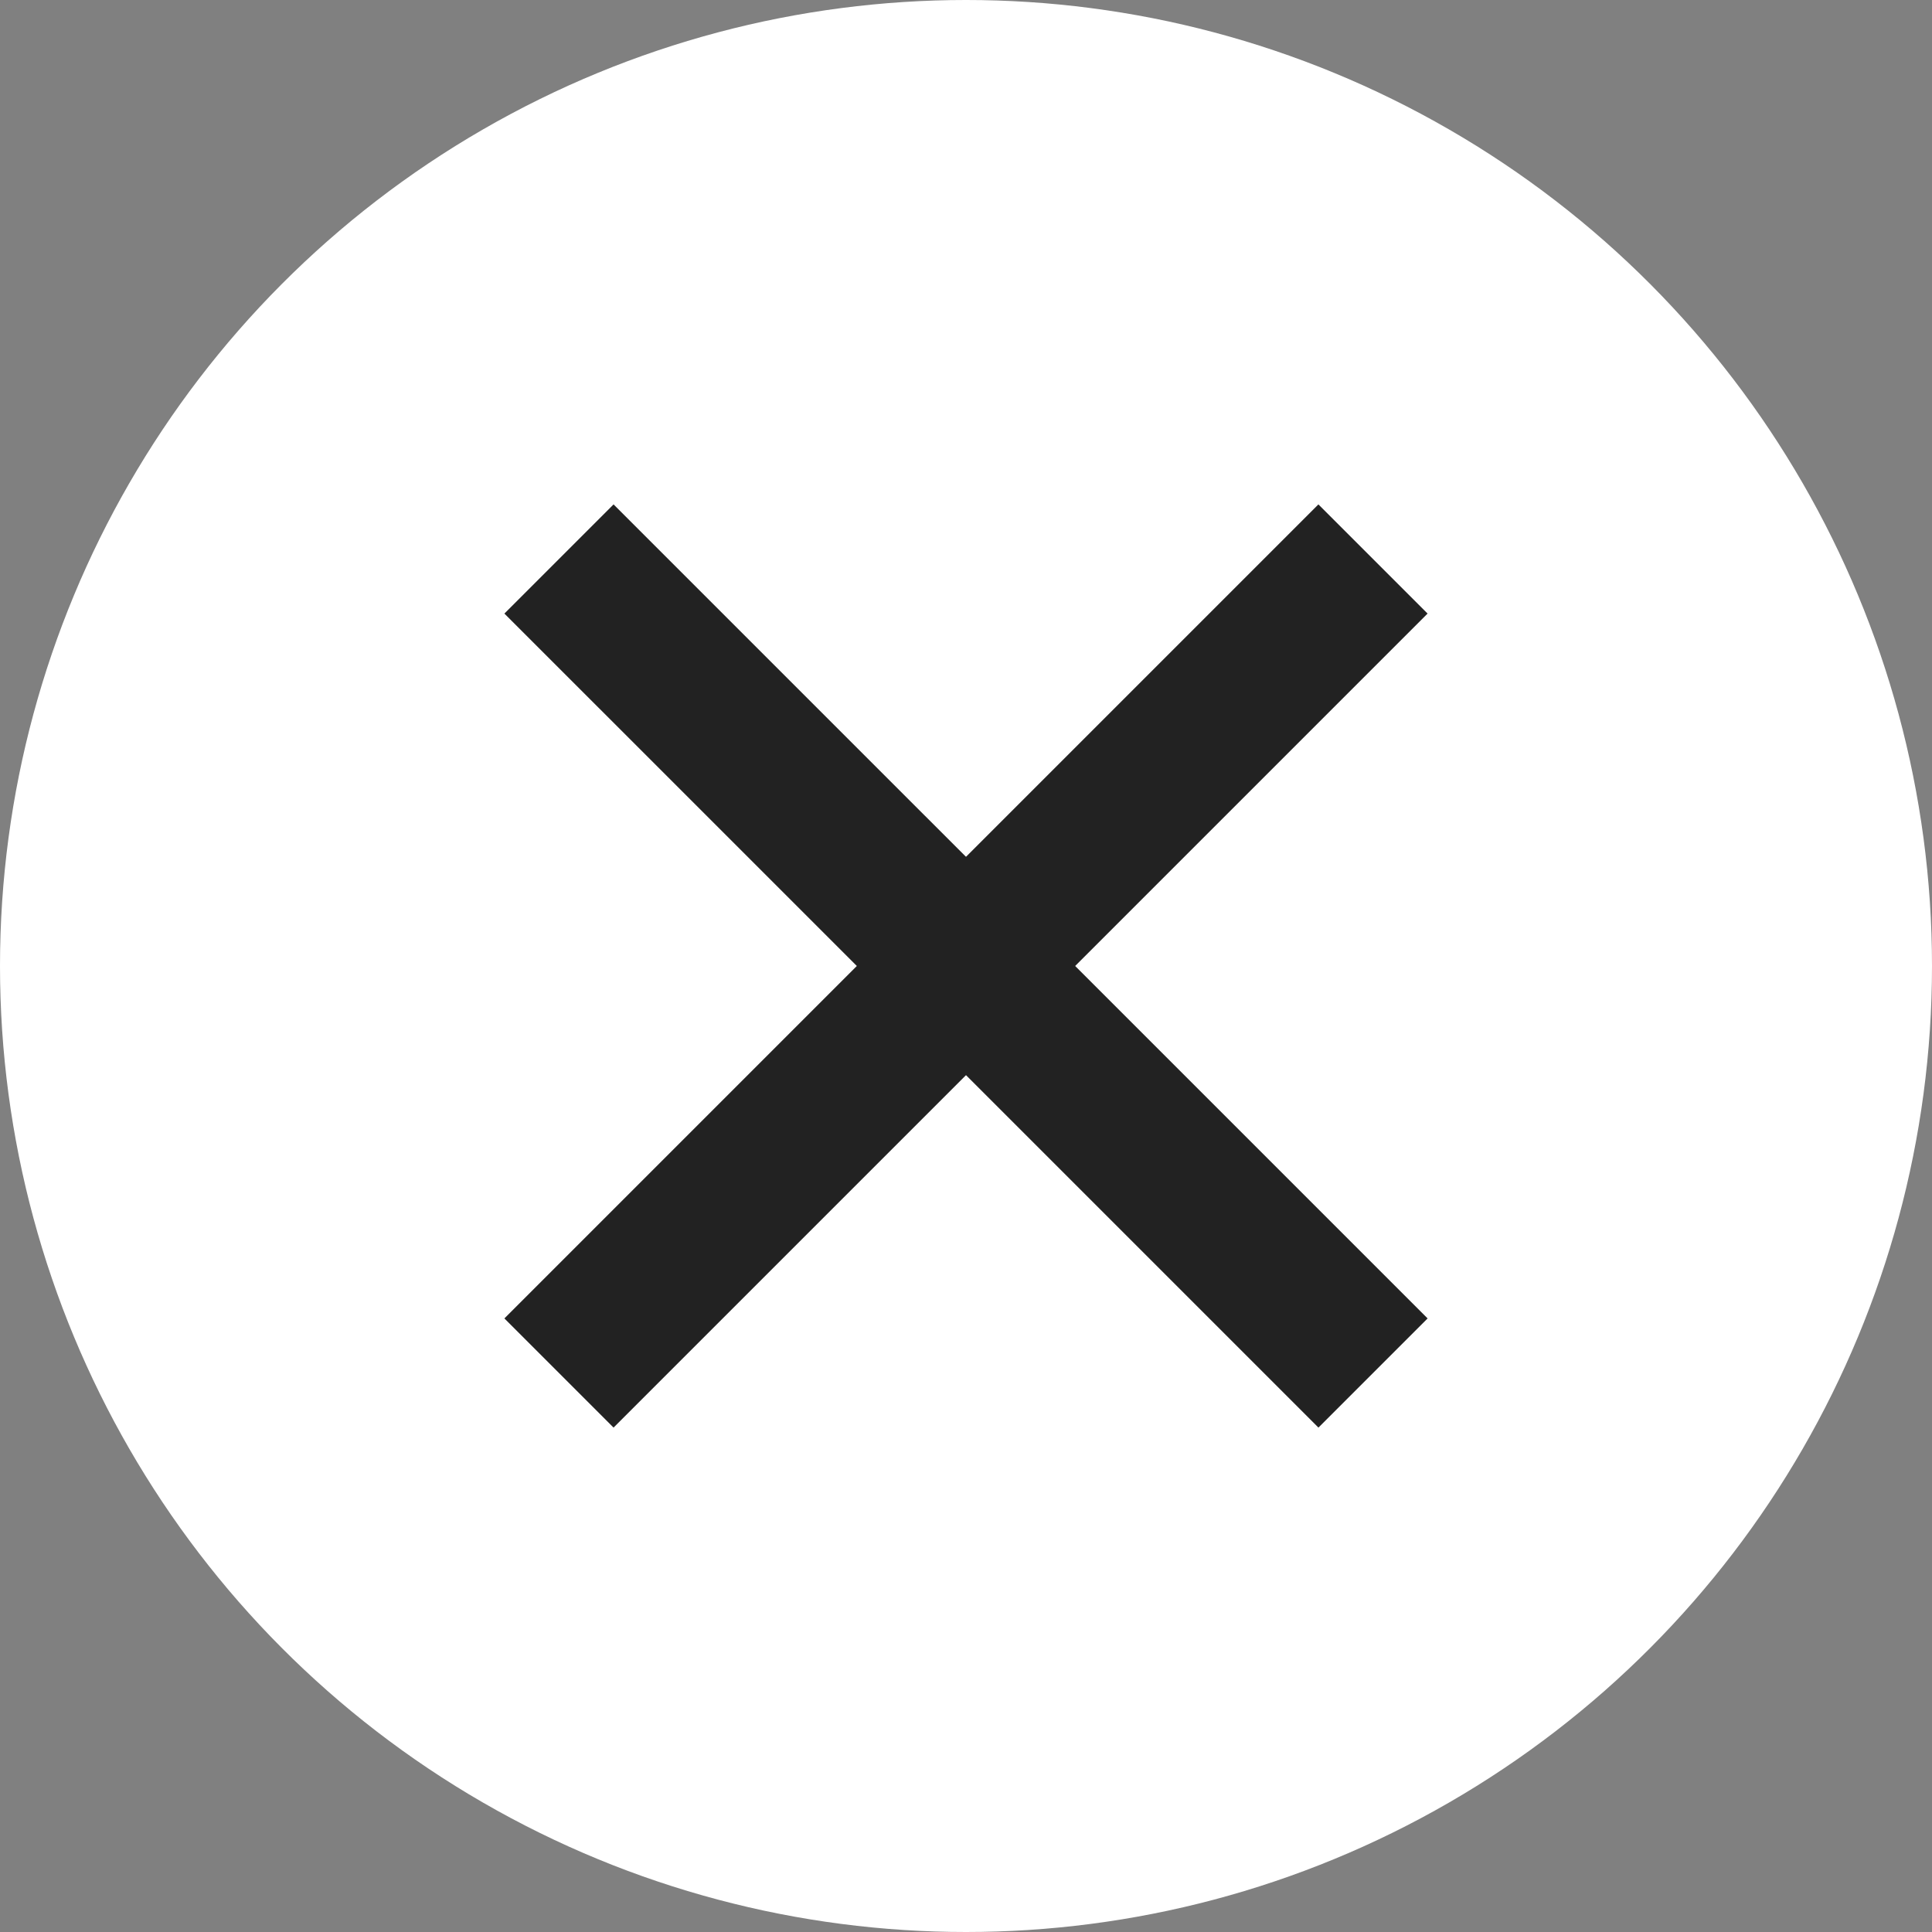 <?xml version="1.0" encoding="UTF-8"?>
<svg id="b" data-name="Layer 2" xmlns="http://www.w3.org/2000/svg" width="375.41" height="375.41" viewBox="0 0 375.41 375.41">
  <rect x="0" y="0" width="375.41" height="375.41" fill="#808080" stroke="none"/>
  <g id="c" data-name="Layer 1">
    <circle cx="187.705" cy="187.705" r="187.705" style="fill: #fff;"/>
    <g>
      <line x1="266.789" y1="108.618" x2="108.616" y2="266.791" style="fill: none; stroke: #222; stroke-miterlimit: 10; stroke-width: 30px;"/>
      <line x1="108.617" y1="108.618" x2="266.793" y2="266.792" style="fill: none; stroke: #222; stroke-miterlimit: 10; stroke-width: 30px;"/>
    </g>
  </g>
</svg>